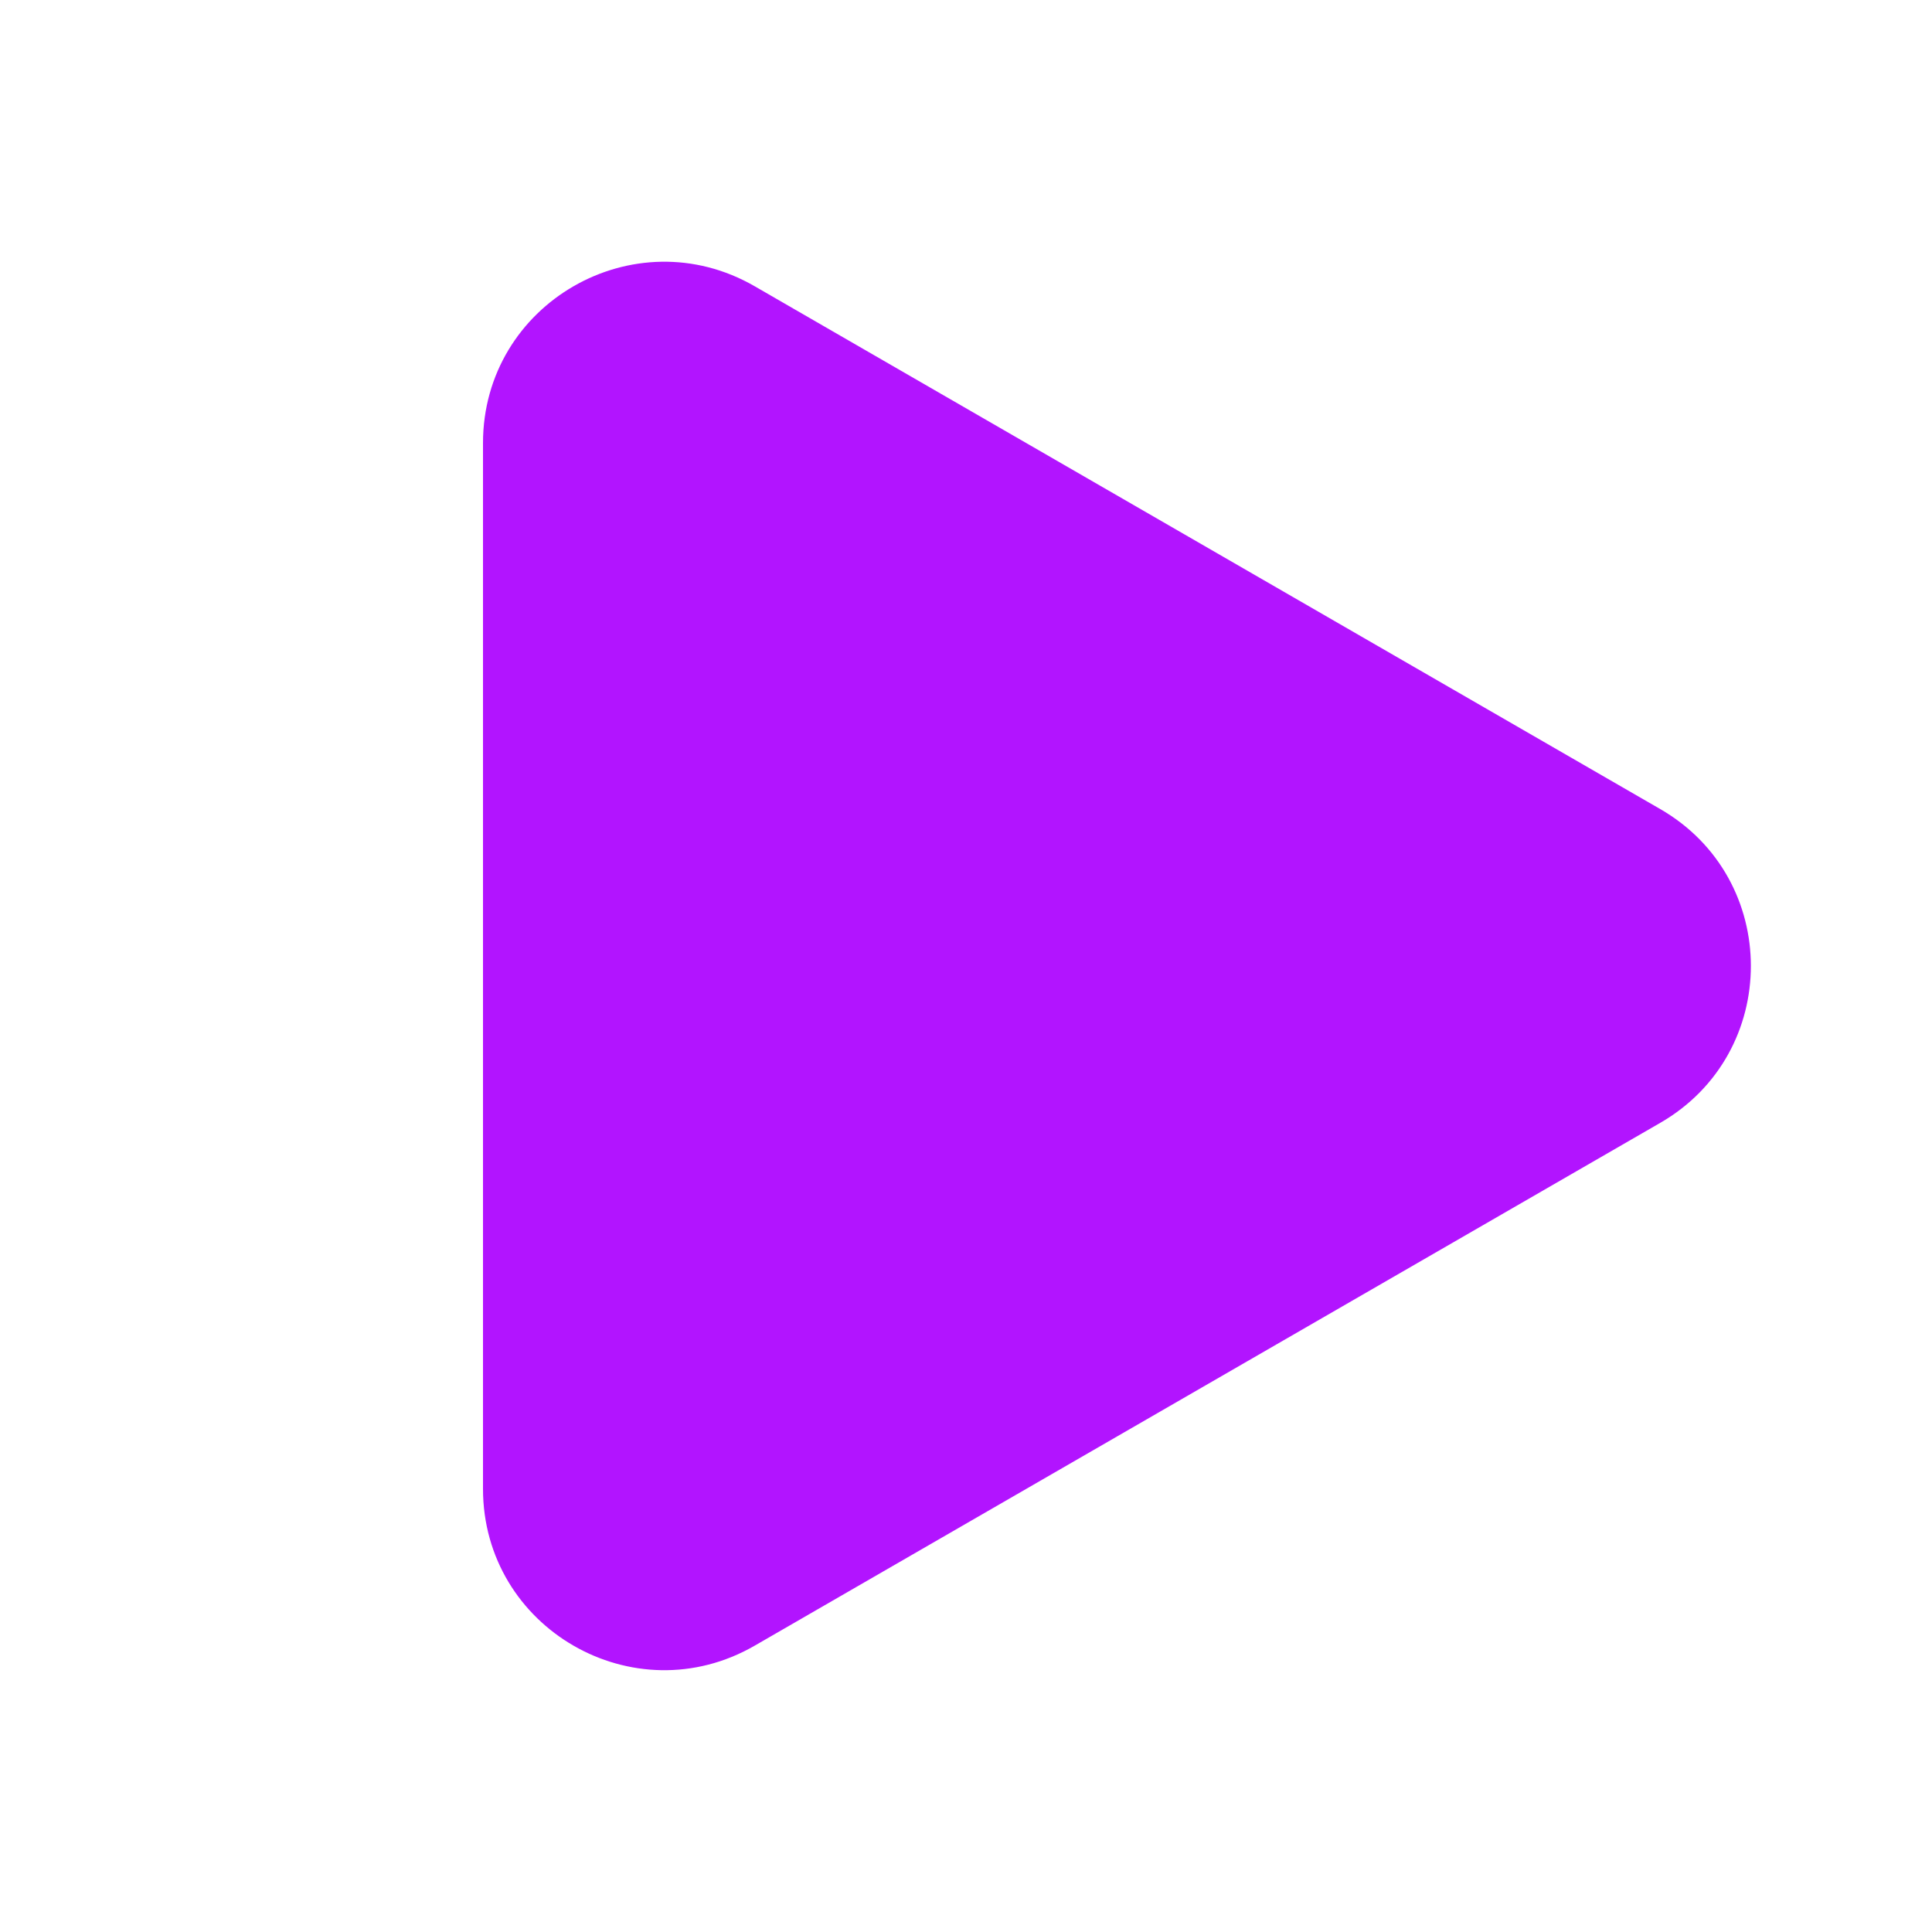 <svg width="24" height="24" viewBox="0 0 24 24" fill="none" xmlns="http://www.w3.org/2000/svg">
<g id="Polygon 1">
<path id="Polygon 1_2" d="M20.625 10.051C22.125 10.917 22.125 13.082 20.625 13.948L9.375 20.443C7.875 21.309 6 20.227 6 18.495L6 5.504C6 3.772 7.875 2.69 9.375 3.556L20.625 10.051Z" fill="#B214FF"/>
</g>
</svg>
